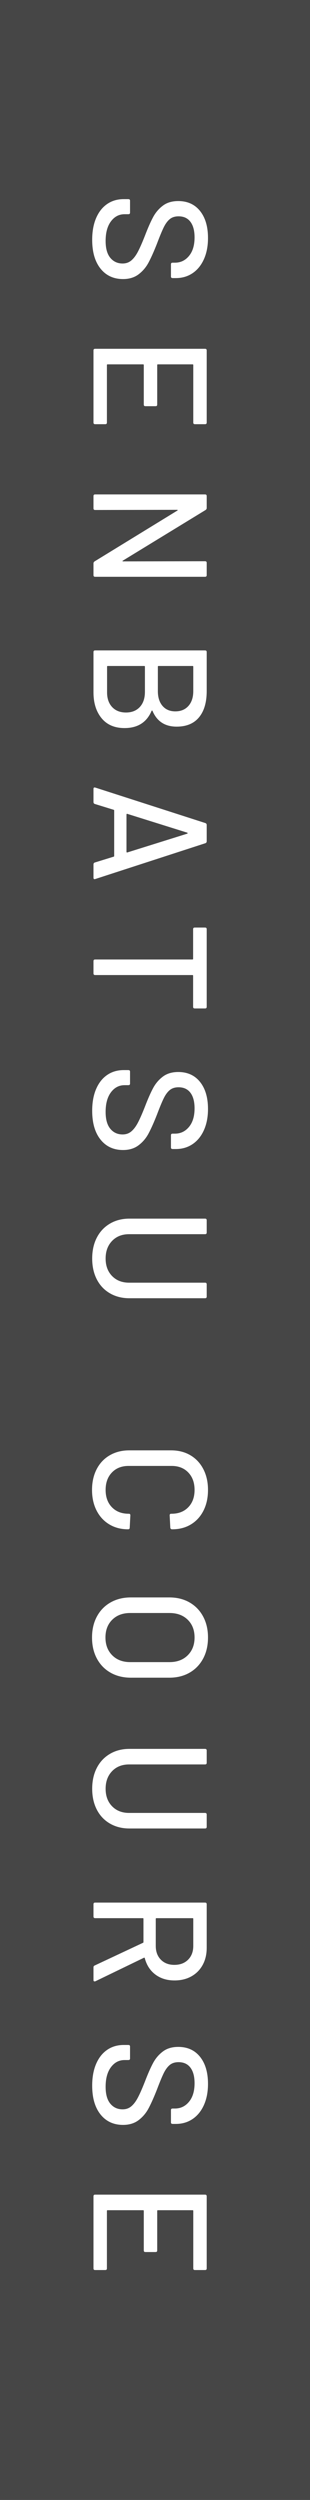 <?xml version="1.0" encoding="UTF-8"?><svg id="b" xmlns="http://www.w3.org/2000/svg" viewBox="0 0 23 185"><defs><style>.d{fill:#464646;}.d,.e{stroke-width:0px;}.e{fill:#fff;}</style></defs><g id="c"><rect class="d" width="23" height="185"/><path class="e" d="M7.128,16.146c.192-.452.464-.8.816-1.044s.764-.366,1.236-.366h.348c.08,0,.12.04.12.12v.876c0,.08-.04.12-.12.12h-.288c-.408,0-.744.176-1.008.528-.264.352-.396.836-.396,1.452,0,.552.116.968.348,1.248.232.279.536.42.912.42.248,0,.46-.072.636-.217.176-.144.338-.354.486-.63.148-.275.326-.678.534-1.206.224-.584.428-1.046.612-1.386.184-.34.426-.622.726-.846.3-.225.678-.336,1.134-.336.688,0,1.228.246,1.62.737.392.492.588,1.158.588,1.998,0,.593-.1,1.112-.3,1.561-.2.448-.48.794-.84,1.038s-.776.366-1.248.366h-.24c-.08,0-.12-.041-.12-.12v-.9c0-.08.04-.12.12-.12h.18c.416,0,.762-.166,1.038-.498s.414-.79.414-1.374c0-.496-.102-.88-.306-1.151-.204-.272-.498-.408-.882-.408-.264,0-.48.067-.648.204-.168.136-.318.338-.45.605-.132.269-.302.679-.51,1.23-.224.567-.43,1.027-.618,1.38-.188.352-.436.644-.744.876-.308.231-.69.348-1.146.348-.704,0-1.262-.258-1.674-.773-.412-.517-.618-1.227-.618-2.13,0-.616.096-1.15.288-1.603Z"/><path class="e" d="M14.34,31.271v-4.26c0-.032-.016-.048-.048-.048h-2.58c-.032,0-.048.016-.048.048v2.928c0,.08-.04.12-.12.12h-.756c-.08,0-.12-.04-.12-.12v-2.928c0-.032-.016-.048-.048-.048h-2.64c-.032,0-.048.016-.048.048v4.26c0,.08-.04.12-.12.12h-.756c-.08,0-.12-.04-.12-.12v-5.34c0-.08.04-.12.12-.12h8.16c.08,0,.12.04.12.12v5.34c0,.08-.04.12-.12.12h-.756c-.08,0-.12-.04-.12-.12Z"/><path class="e" d="M15.336,41.651v.912c0,.08-.04.12-.12.12H7.056c-.08,0-.12-.04-.12-.12v-.876c0-.056.028-.104.084-.144l6.132-3.756c.024-.009.034-.021.03-.036-.004-.017-.018-.024-.042-.024l-6.084.013c-.08,0-.12-.041-.12-.12v-.912c0-.08.04-.12.12-.12h8.16c.08,0,.12.04.12.12v.888c0,.056-.028.104-.084.145l-6.132,3.743c-.024.008-.034.021-.03.036.004.017.018.024.042.024l6.084-.012c.08,0,.12.039.12.119Z"/><path class="e" d="M11.244,52.607c-.36.848-1.028,1.271-2.004,1.271-.736,0-1.304-.244-1.704-.731-.4-.488-.6-1.124-.6-1.908v-2.988c0-.08.04-.12.12-.12h8.16c.08,0,.12.04.12.12v2.893c0,.832-.19,1.478-.57,1.938-.38.46-.934.69-1.662.69-.864,0-1.46-.389-1.788-1.164-.024-.04-.048-.04-.072,0ZM8.322,52.325c.252.268.594.402,1.026.402s.774-.137,1.026-.408c.252-.272.378-.645.378-1.116v-1.872c0-.032-.016-.048-.048-.048h-2.712c-.032,0-.048.016-.048.048v1.908c0,.456.126.817.378,1.086ZM14.292,49.283h-2.532c-.032,0-.048.016-.048.048v1.812c0,.464.116.829.348,1.098.232.268.548.402.948.402.408,0,.732-.135.972-.402.24-.269.36-.634.36-1.098v-1.812c0-.032-.016-.048-.048-.048Z"/><path class="e" d="M7.032,63.827l1.404-.433c.024-.008.036-.023.036-.048v-3.372c0-.023-.012-.04-.036-.048l-1.404-.432c-.064-.024-.096-.072-.096-.145v-.972c0-.088.044-.12.132-.096l8.172,2.628c.064.023.096.072.096.144v1.2c0,.072-.032.12-.096.145l-8.172,2.651-.048.012c-.056,0-.084-.035-.084-.107v-.984c0-.071.032-.12.096-.144ZM9.402,60.233c-.012.012-.018.025-.018.042v2.76c0,.016.006.03.018.042.012.012.026.014.042.006l4.452-1.392c.016-.009.024-.021.024-.036,0-.017-.008-.028-.024-.036l-4.452-1.393c-.016-.008-.03-.006-.042.007Z"/><path class="e" d="M15.216,74.627h-.768c-.08,0-.12-.04-.12-.119v-2.305c0-.032-.016-.048-.048-.048h-7.224c-.08,0-.12-.04-.12-.12v-.912c0-.08.04-.12.12-.12h7.224c.032,0,.048-.016.048-.048v-2.195c0-.08.04-.12.12-.12h.768c.08,0,.12.04.12.12v5.748c0,.079-.04.119-.12.119Z"/><path class="e" d="M7.128,80.598c.192-.452.464-.801.816-1.044.352-.244.764-.366,1.236-.366h.348c.08,0,.12.04.12.12v.876c0,.079-.04.12-.12.12h-.288c-.408,0-.744.176-1.008.527-.264.353-.396.836-.396,1.452,0,.552.116.968.348,1.248s.536.42.912.42c.248,0,.46-.072.636-.216.176-.145.338-.354.486-.63.148-.276.326-.678.534-1.206.224-.584.428-1.046.612-1.386.184-.341.426-.622.726-.847.3-.224.678-.336,1.134-.336.688,0,1.228.246,1.62.738.392.492.588,1.158.588,1.998,0,.592-.1,1.111-.3,1.56-.2.448-.48.794-.84,1.038s-.776.366-1.248.366h-.24c-.08,0-.12-.04-.12-.12v-.899c0-.08.04-.12.12-.12h.18c.416,0,.762-.166,1.038-.498s.414-.79.414-1.374c0-.496-.102-.88-.306-1.152-.204-.271-.498-.408-.882-.408-.264,0-.48.068-.648.204s-.318.338-.45.606c-.132.268-.302.678-.51,1.229-.224.568-.43,1.028-.618,1.38-.188.353-.436.645-.744.876-.308.232-.69.349-1.146.349-.704,0-1.262-.258-1.674-.774-.412-.516-.618-1.226-.618-2.13,0-.616.096-1.15.288-1.602Z"/><path class="e" d="M7.182,91.59c.228-.444.552-.79.972-1.038.42-.248.902-.372,1.446-.372h5.616c.08,0,.12.04.12.12v.912c0,.079-.04.119-.12.119h-5.64c-.52,0-.94.166-1.26.498s-.48.767-.48,1.303c0,.535.16.968.48,1.296s.74.492,1.26.492h5.64c.08,0,.12.04.12.119v.912c0,.08-.04.12-.12.12h-5.616c-.544,0-1.026-.122-1.446-.366-.42-.244-.744-.588-.972-1.031-.228-.444-.342-.958-.342-1.542s.114-1.099.342-1.542Z"/><path class="e" d="M7.17,108.725c.228-.443.552-.788.972-1.031.42-.244.902-.366,1.446-.366h3.108c.544,0,1.022.122,1.434.366.412.243.732.588.96,1.031.228.444.342.954.342,1.53s-.11,1.084-.33,1.524c-.22.439-.53.781-.93,1.025s-.864.366-1.392.366h-.012c-.04,0-.072-.012-.096-.036-.024-.023-.036-.052-.036-.084l-.048-.912c0-.08.036-.119.108-.119h.036c.512,0,.924-.16,1.236-.48s.468-.748.468-1.284-.156-.966-.468-1.29-.724-.485-1.236-.485h-3.192c-.512,0-.924.161-1.236.485s-.468.754-.468,1.29.156.964.468,1.284.724.48,1.236.48h.024c.072,0,.108.039.108.119l-.048.912c0,.08-.04.12-.12.12-.528,0-.994-.122-1.398-.366s-.718-.586-.942-1.025c-.224-.44-.336-.948-.336-1.524s.114-1.086.342-1.53Z"/><path class="e" d="M7.188,119.627c.24-.448.578-.796,1.014-1.044s.938-.372,1.506-.372h2.856c.568,0,1.068.124,1.5.372s.768.596,1.008,1.044c.24.448.36.964.36,1.548,0,.592-.12,1.112-.36,1.56-.24.448-.576.797-1.008,1.045-.432.247-.932.371-1.5.371h-2.856c-.568,0-1.07-.124-1.506-.371-.436-.248-.774-.597-1.014-1.045-.24-.447-.36-.968-.36-1.56,0-.584.12-1.1.36-1.548ZM8.328,122.495c.336.336.78.504,1.332.504h2.916c.56,0,1.01-.168,1.35-.504.34-.336.51-.776.51-1.32s-.17-.982-.51-1.314c-.34-.332-.791-.497-1.35-.497h-2.916c-.552,0-.996.165-1.332.497s-.504.771-.504,1.314.168.984.504,1.32Z"/><path class="e" d="M7.182,130.829c.228-.444.552-.79.972-1.038.42-.248.902-.372,1.446-.372h5.616c.08,0,.12.04.12.12v.912c0,.079-.04.119-.12.119h-5.64c-.52,0-.94.166-1.26.498s-.48.767-.48,1.303c0,.535.16.968.48,1.296s.74.492,1.26.492h5.64c.08,0,.12.04.12.119v.912c0,.08-.04.12-.12.12h-5.616c-.544,0-1.026-.122-1.446-.366-.42-.244-.744-.588-.972-1.031-.228-.444-.342-.958-.342-1.542s.114-1.099.342-1.542Z"/><path class="e" d="M7.02,145.451l3.588-1.681c.024-.008.036-.023.036-.048v-1.728c0-.032-.016-.048-.048-.048h-3.54c-.08,0-.12-.041-.12-.12v-.912c0-.08.04-.12.12-.12h8.16c.08,0,.12.04.12.12v3.228c0,.48-.1.902-.3,1.267-.2.363-.48.646-.84.846-.36.2-.776.3-1.248.3-.56,0-1.034-.146-1.422-.438-.388-.293-.65-.698-.786-1.219-.016-.031-.036-.04-.06-.023l-3.6,1.74c-.016.008-.036.012-.06.012-.056,0-.084-.032-.084-.096v-.948c0-.064.028-.108.084-.132ZM14.292,141.947h-2.688c-.032,0-.048.016-.048.048v2.004c0,.424.126.764.378,1.02s.586.384,1.002.384c.424,0,.764-.128,1.02-.384.256-.256.384-.596.384-1.02v-2.004c0-.032-.016-.048-.048-.048Z"/><path class="e" d="M7.128,152.74c.192-.452.464-.8.816-1.044s.764-.366,1.236-.366h.348c.08,0,.12.04.12.12v.876c0,.08-.04.12-.12.12h-.288c-.408,0-.744.176-1.008.528-.264.352-.396.836-.396,1.452,0,.552.116.968.348,1.248.232.279.536.42.912.42.248,0,.46-.072.636-.217.176-.144.338-.354.486-.63.148-.275.326-.678.534-1.206.224-.584.428-1.046.612-1.386.184-.34.426-.622.726-.846.3-.225.678-.336,1.134-.336.688,0,1.228.246,1.62.737.392.492.588,1.158.588,1.998,0,.593-.1,1.112-.3,1.561-.2.448-.48.794-.84,1.038s-.776.366-1.248.366h-.24c-.08,0-.12-.041-.12-.12v-.9c0-.08.04-.12.12-.12h.18c.416,0,.762-.166,1.038-.498s.414-.79.414-1.374c0-.496-.102-.88-.306-1.151-.204-.272-.498-.408-.882-.408-.264,0-.48.067-.648.204-.168.136-.318.338-.45.605-.132.269-.302.679-.51,1.23-.224.567-.43,1.027-.618,1.38-.188.352-.436.644-.744.876-.308.231-.69.348-1.146.348-.704,0-1.262-.258-1.674-.773-.412-.517-.618-1.227-.618-2.13,0-.616.096-1.15.288-1.603Z"/><path class="e" d="M14.34,167.866v-4.26c0-.032-.016-.048-.048-.048h-2.58c-.032,0-.048.016-.048.048v2.928c0,.08-.04.12-.12.12h-.756c-.08,0-.12-.04-.12-.12v-2.928c0-.032-.016-.048-.048-.048h-2.64c-.032,0-.048.016-.048.048v4.26c0,.08-.04.12-.12.12h-.756c-.08,0-.12-.04-.12-.12v-5.34c0-.08.04-.12.12-.12h8.16c.08,0,.12.04.12.12v5.34c0,.08-.04.12-.12.12h-.756c-.08,0-.12-.04-.12-.12Z"/></g></svg>